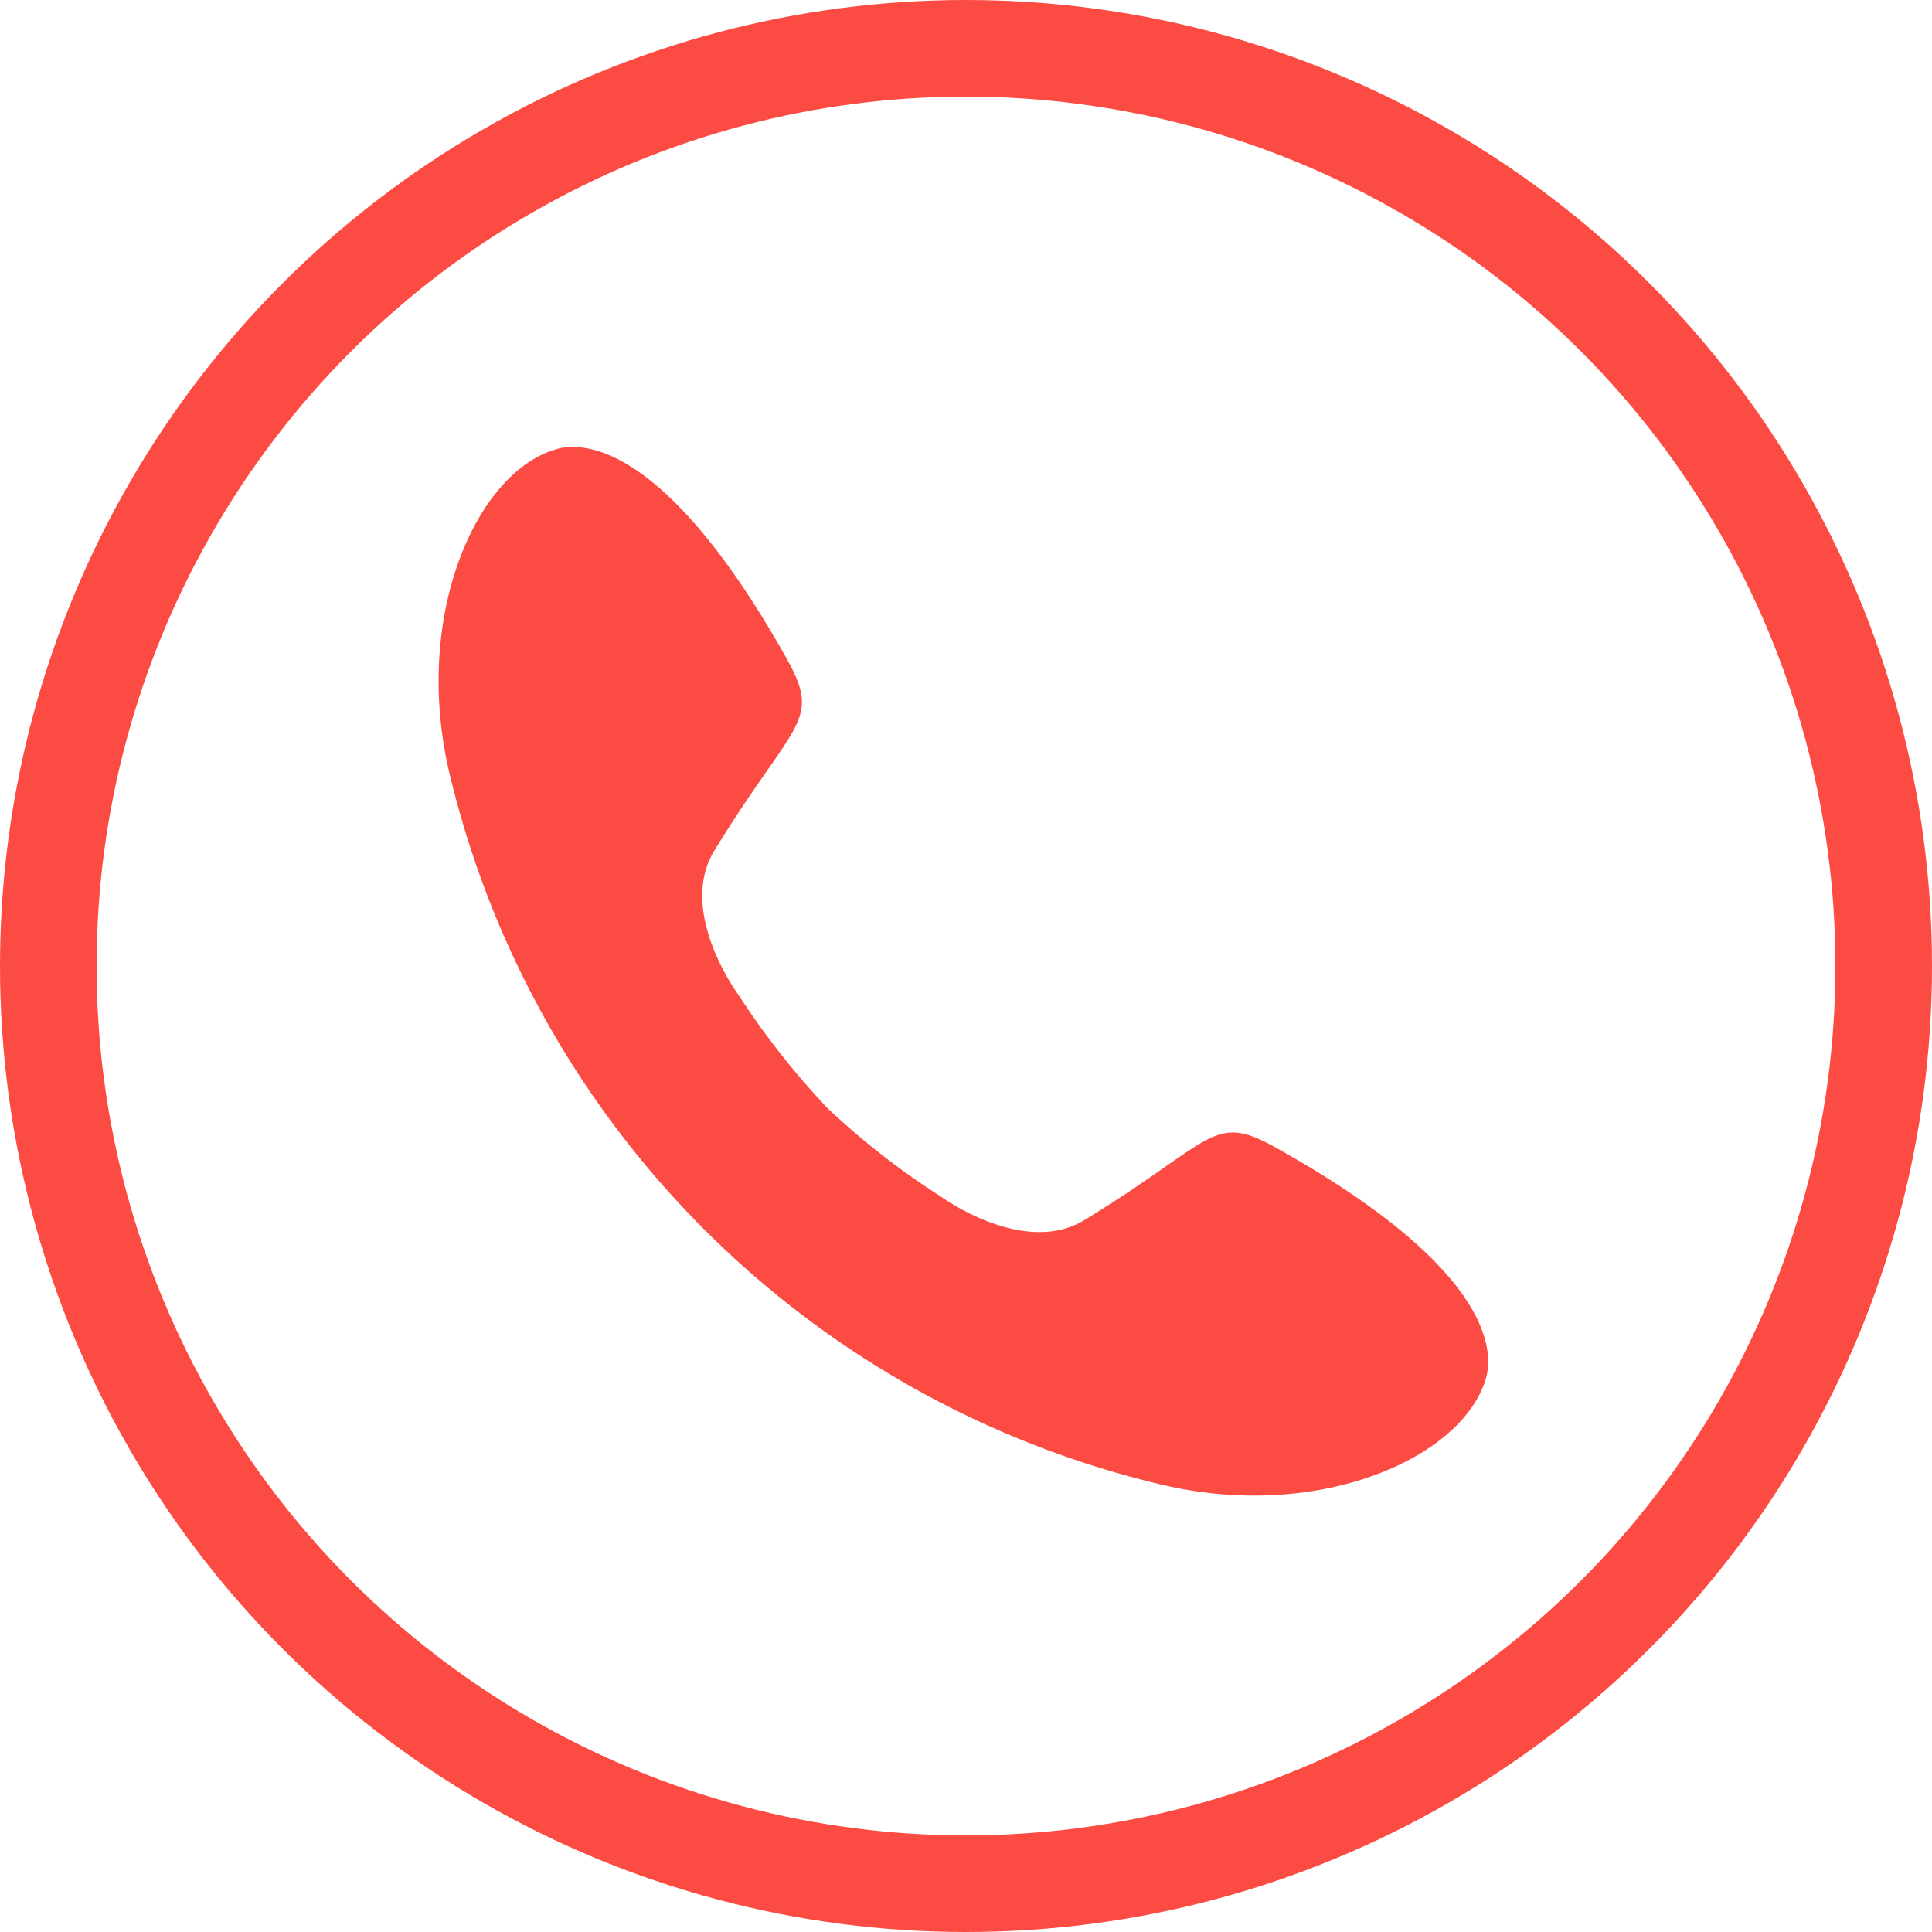 <svg xmlns="http://www.w3.org/2000/svg" width="30" height="30" viewBox="0 0 30 30">
  <g id="组_26139" data-name="组 26139" transform="translate(-25 -35)">
    <path id="lianxidianhua" d="M13.844,18.2h0A11.782,11.782,0,0,0,15.6,19.572s1.29.952,2.242.373c2.035-1.245,1.985-1.678,2.983-1.118,3.488,1.949,3.341,3.244,3.254,3.563-.349,1.251-2.628,2.267-5.117,1.645A14.889,14.889,0,0,1,8,13.084c-.62-2.485.393-4.761,1.648-5.111.321-.09,1.613-.23,3.566,3.247.558,1,.128.953-1.118,2.986-.585.95.37,2.239.37,2.239A12.431,12.431,0,0,0,13.844,18.2Z" transform="translate(23.998 34)" fill="#fc4b42"/>
    <g id="椭圆_238" data-name="椭圆 238" transform="translate(25 35)" fill="none" stroke="#fc4b42" stroke-width="1.5">
      <circle cx="15" cy="15" r="15" stroke="none"/>
      <circle cx="15" cy="15" r="14.25" fill="none"/>
    </g>
  </g>
</svg>
